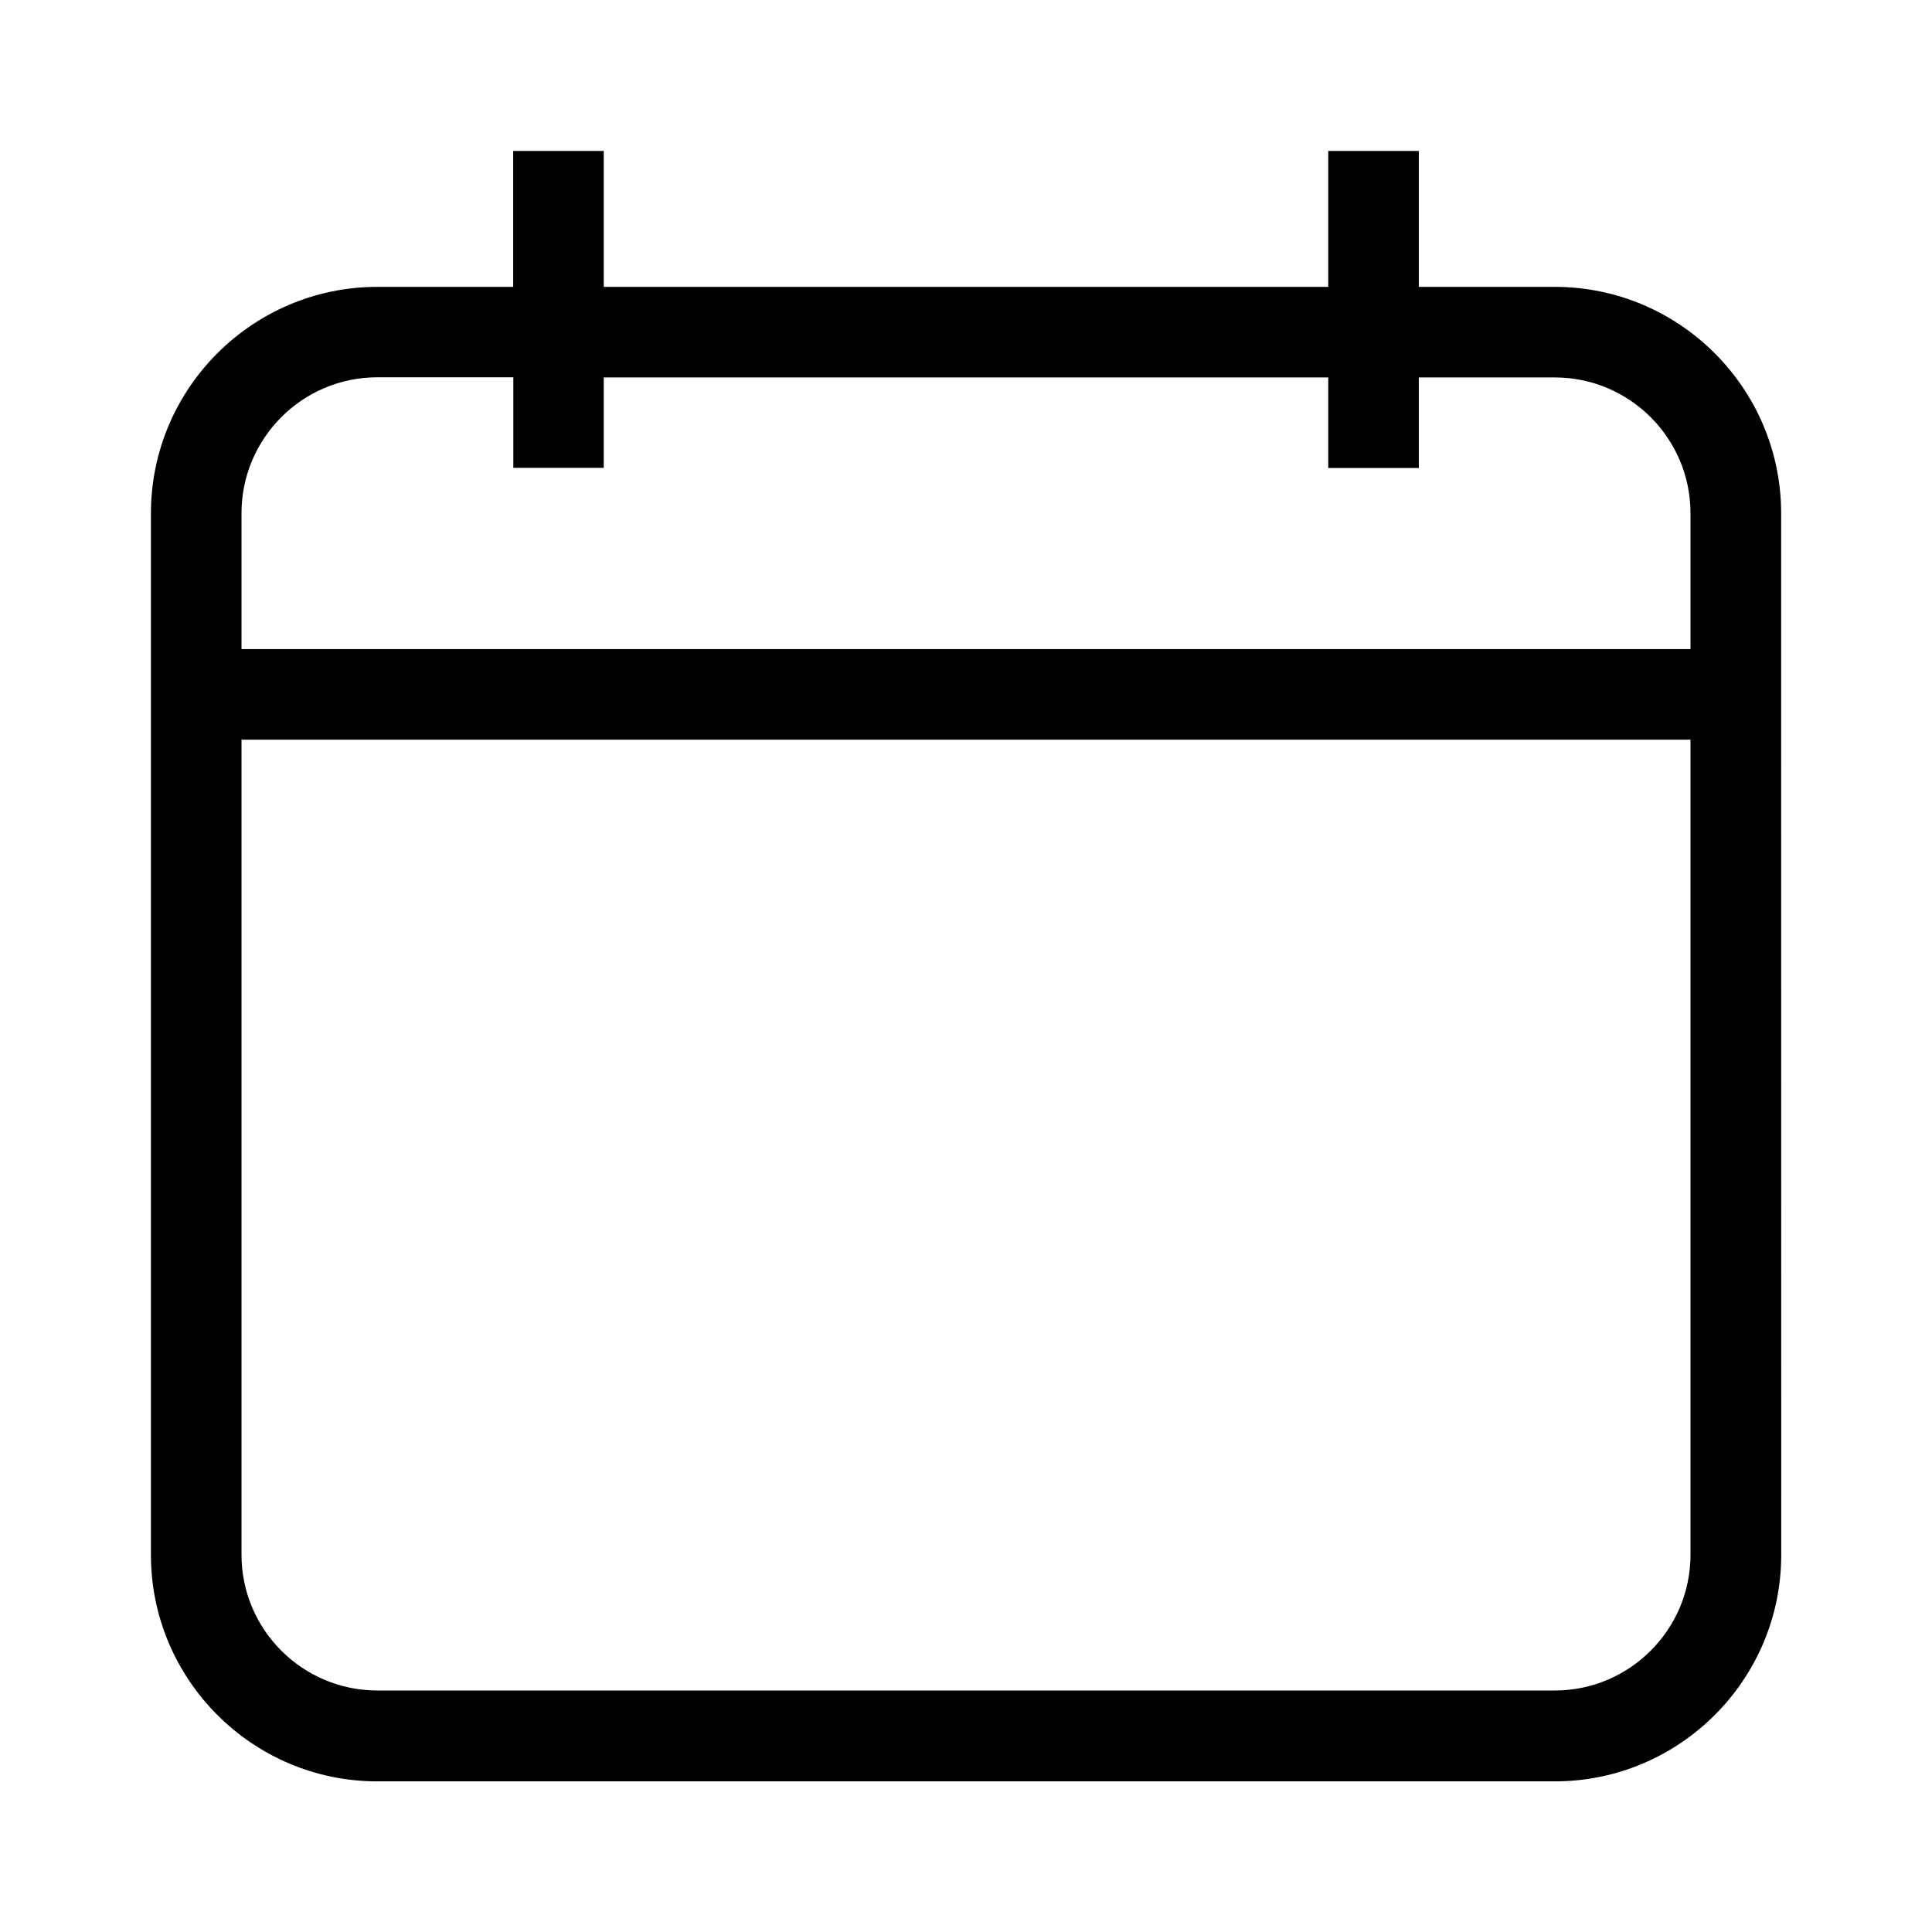 <?xml version="1.0" encoding="UTF-8"?> <svg xmlns="http://www.w3.org/2000/svg" viewBox="0 0 100 100" fill-rule="evenodd"><path d="m80.473 14.848h-7.035v-7.035h-4.688v7.035h-37.5v-7.035h-4.688v7.035h-7.027c-6.461 0-11.723 5.258-11.723 11.723v53.91c0 6.461 5.258 11.723 11.723 11.723h60.938c6.461 0 11.723-5.258 11.723-11.723l-0.004-42.195v-11.723c-0.004-6.461-5.262-11.715-11.719-11.715zm7.027 65.625c0 3.875-3.152 7.027-7.027 7.027h-60.938c-3.883 0-7.035-3.152-7.035-7.027v-42.188h75zm0-46.875h-75v-7.035c0-3.879 3.152-7.035 7.035-7.035h7.035v4.688h4.68v-4.68h37.5v4.688h4.688v-4.688h7.035c3.875 0 7.027 3.148 7.027 7.027z"></path></svg> 
